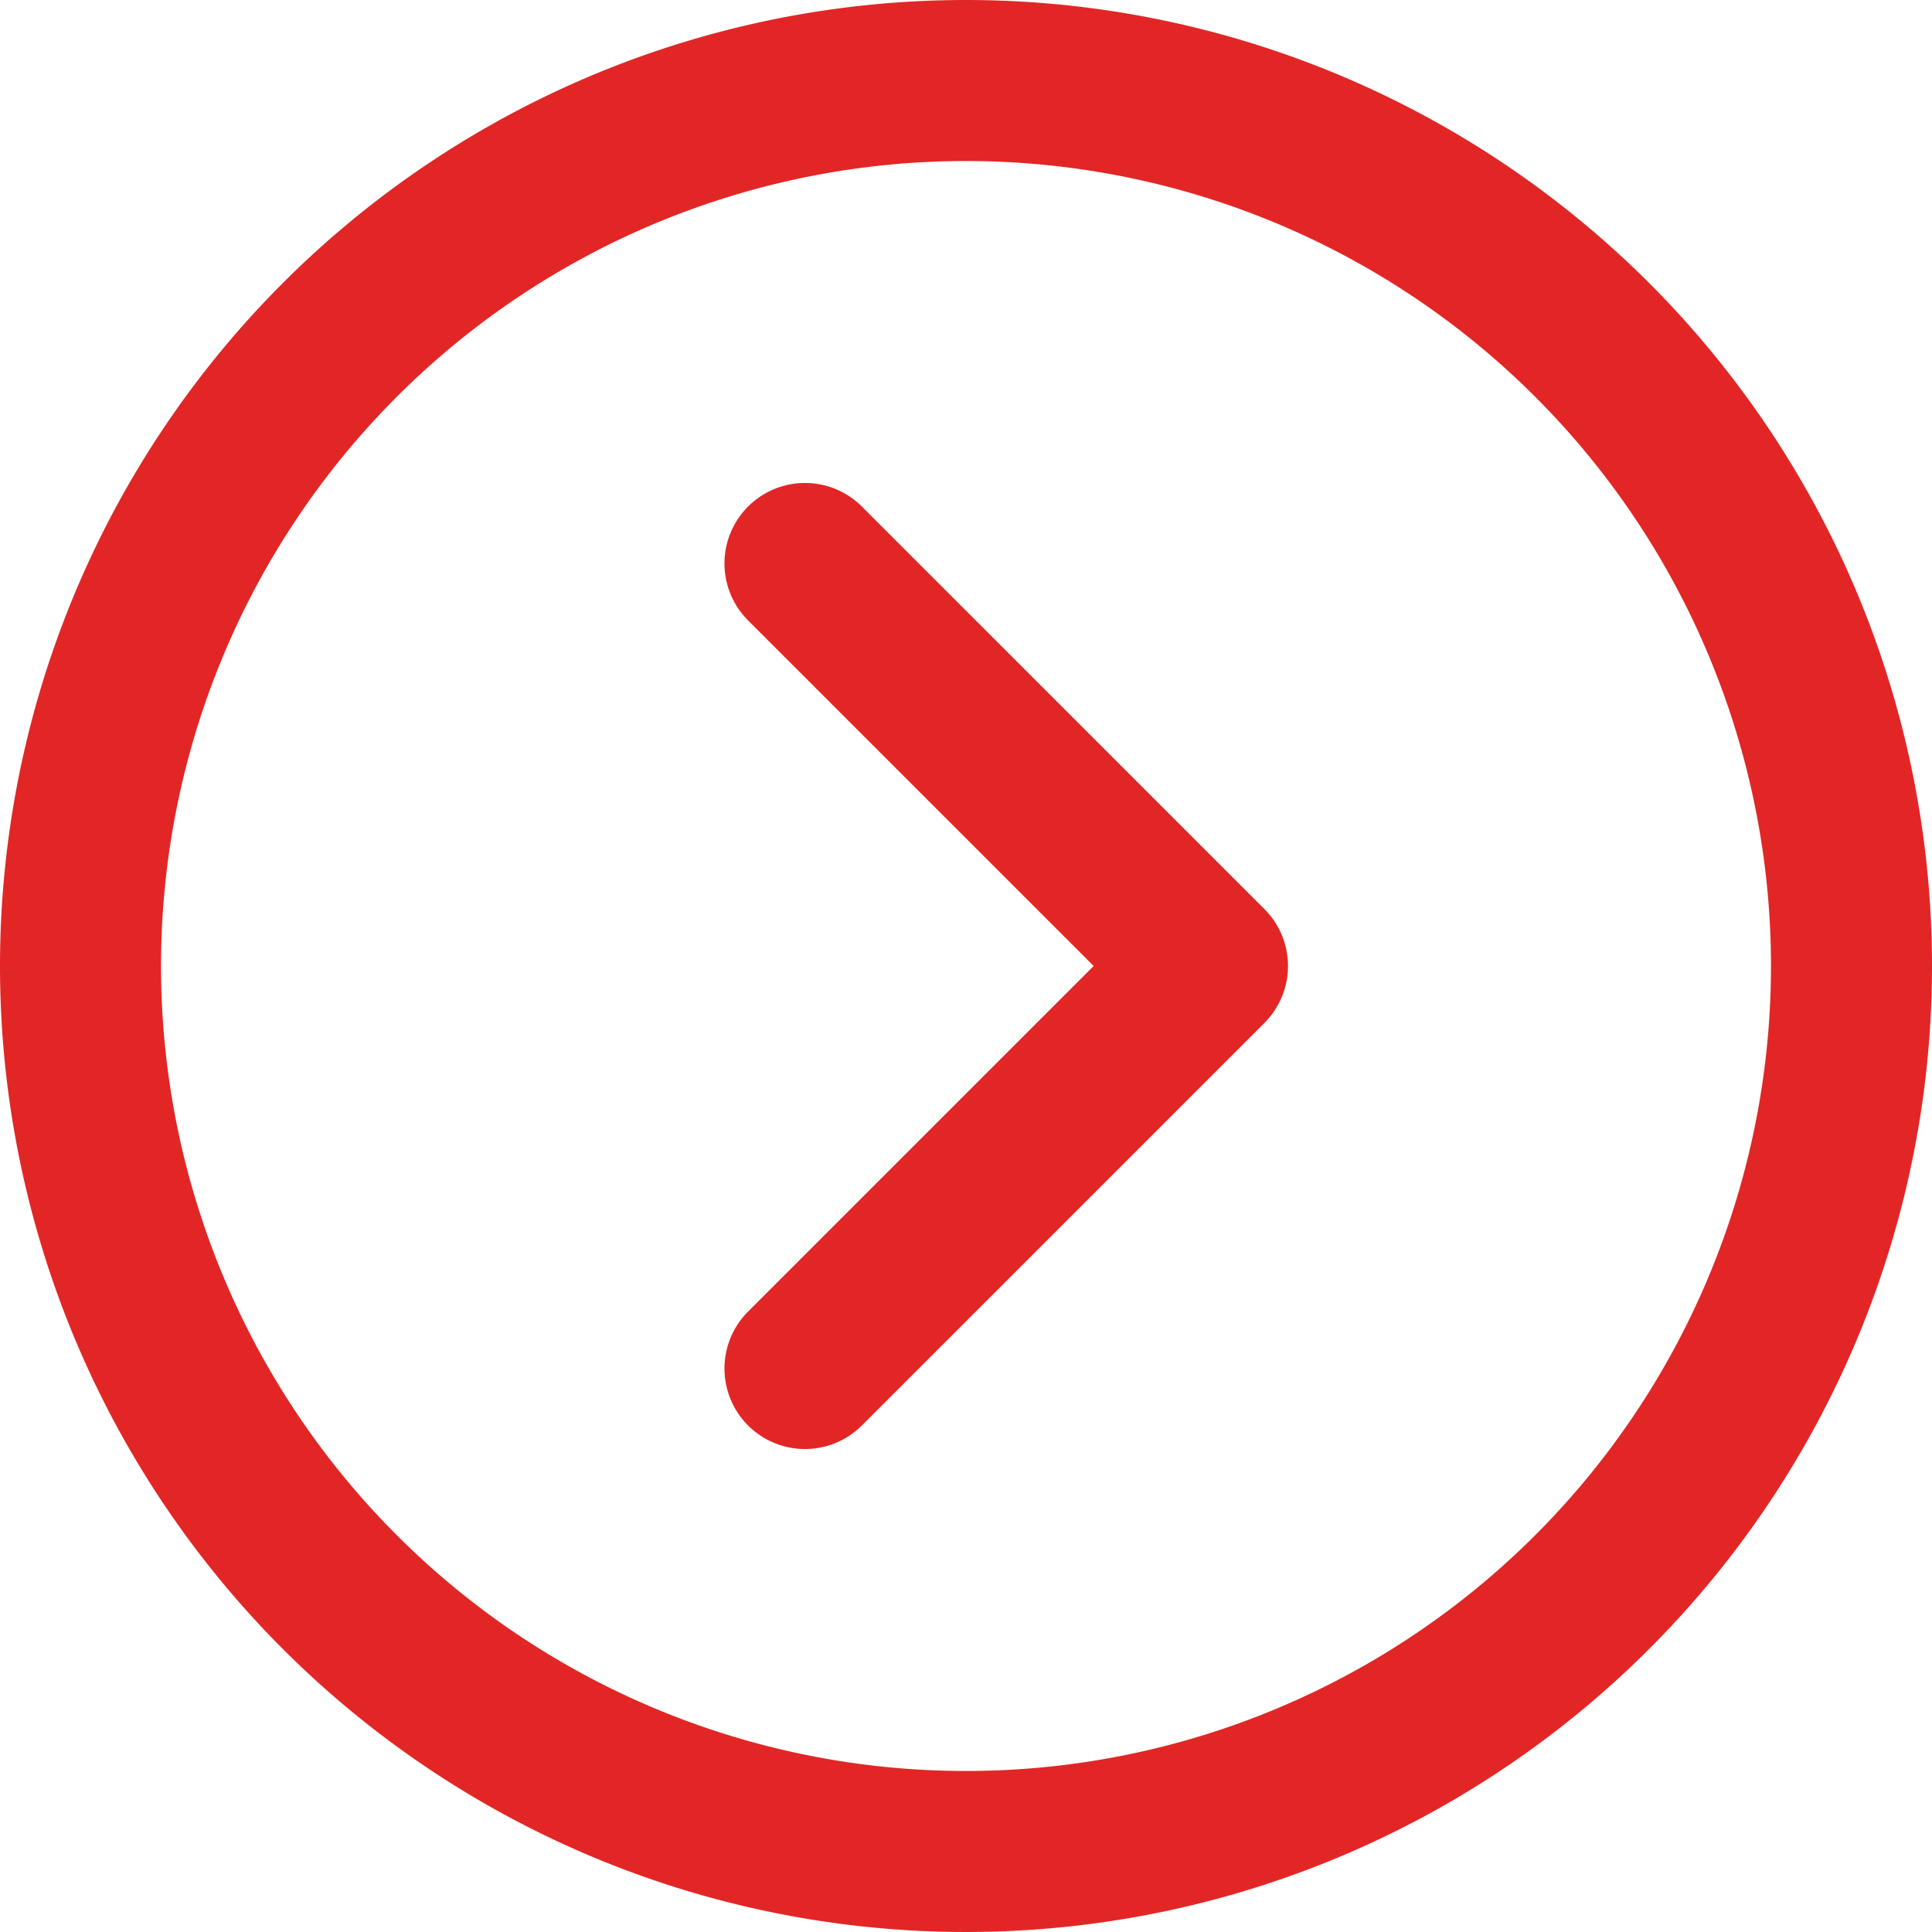 <svg xmlns="http://www.w3.org/2000/svg" width="26" height="26" viewBox="0 0 26 26"><path d="M13,0A13,13,0,1,0,26,13,13,13,0,0,0,13,0Zm0,23.833A10.833,10.833,0,1,1,23.833,13,10.833,10.833,0,0,1,13,23.833Z" fill="#e22626"/><path d="M193.849,128.317a1.083,1.083,0,0,0-1.532,1.532l4.651,4.651-4.651,4.651a1.083,1.083,0,1,0,1.532,1.532l5.417-5.417a1.083,1.083,0,0,0,0-1.532Z" transform="translate(-182.25 -121.5)" fill="#e22626"/></svg>